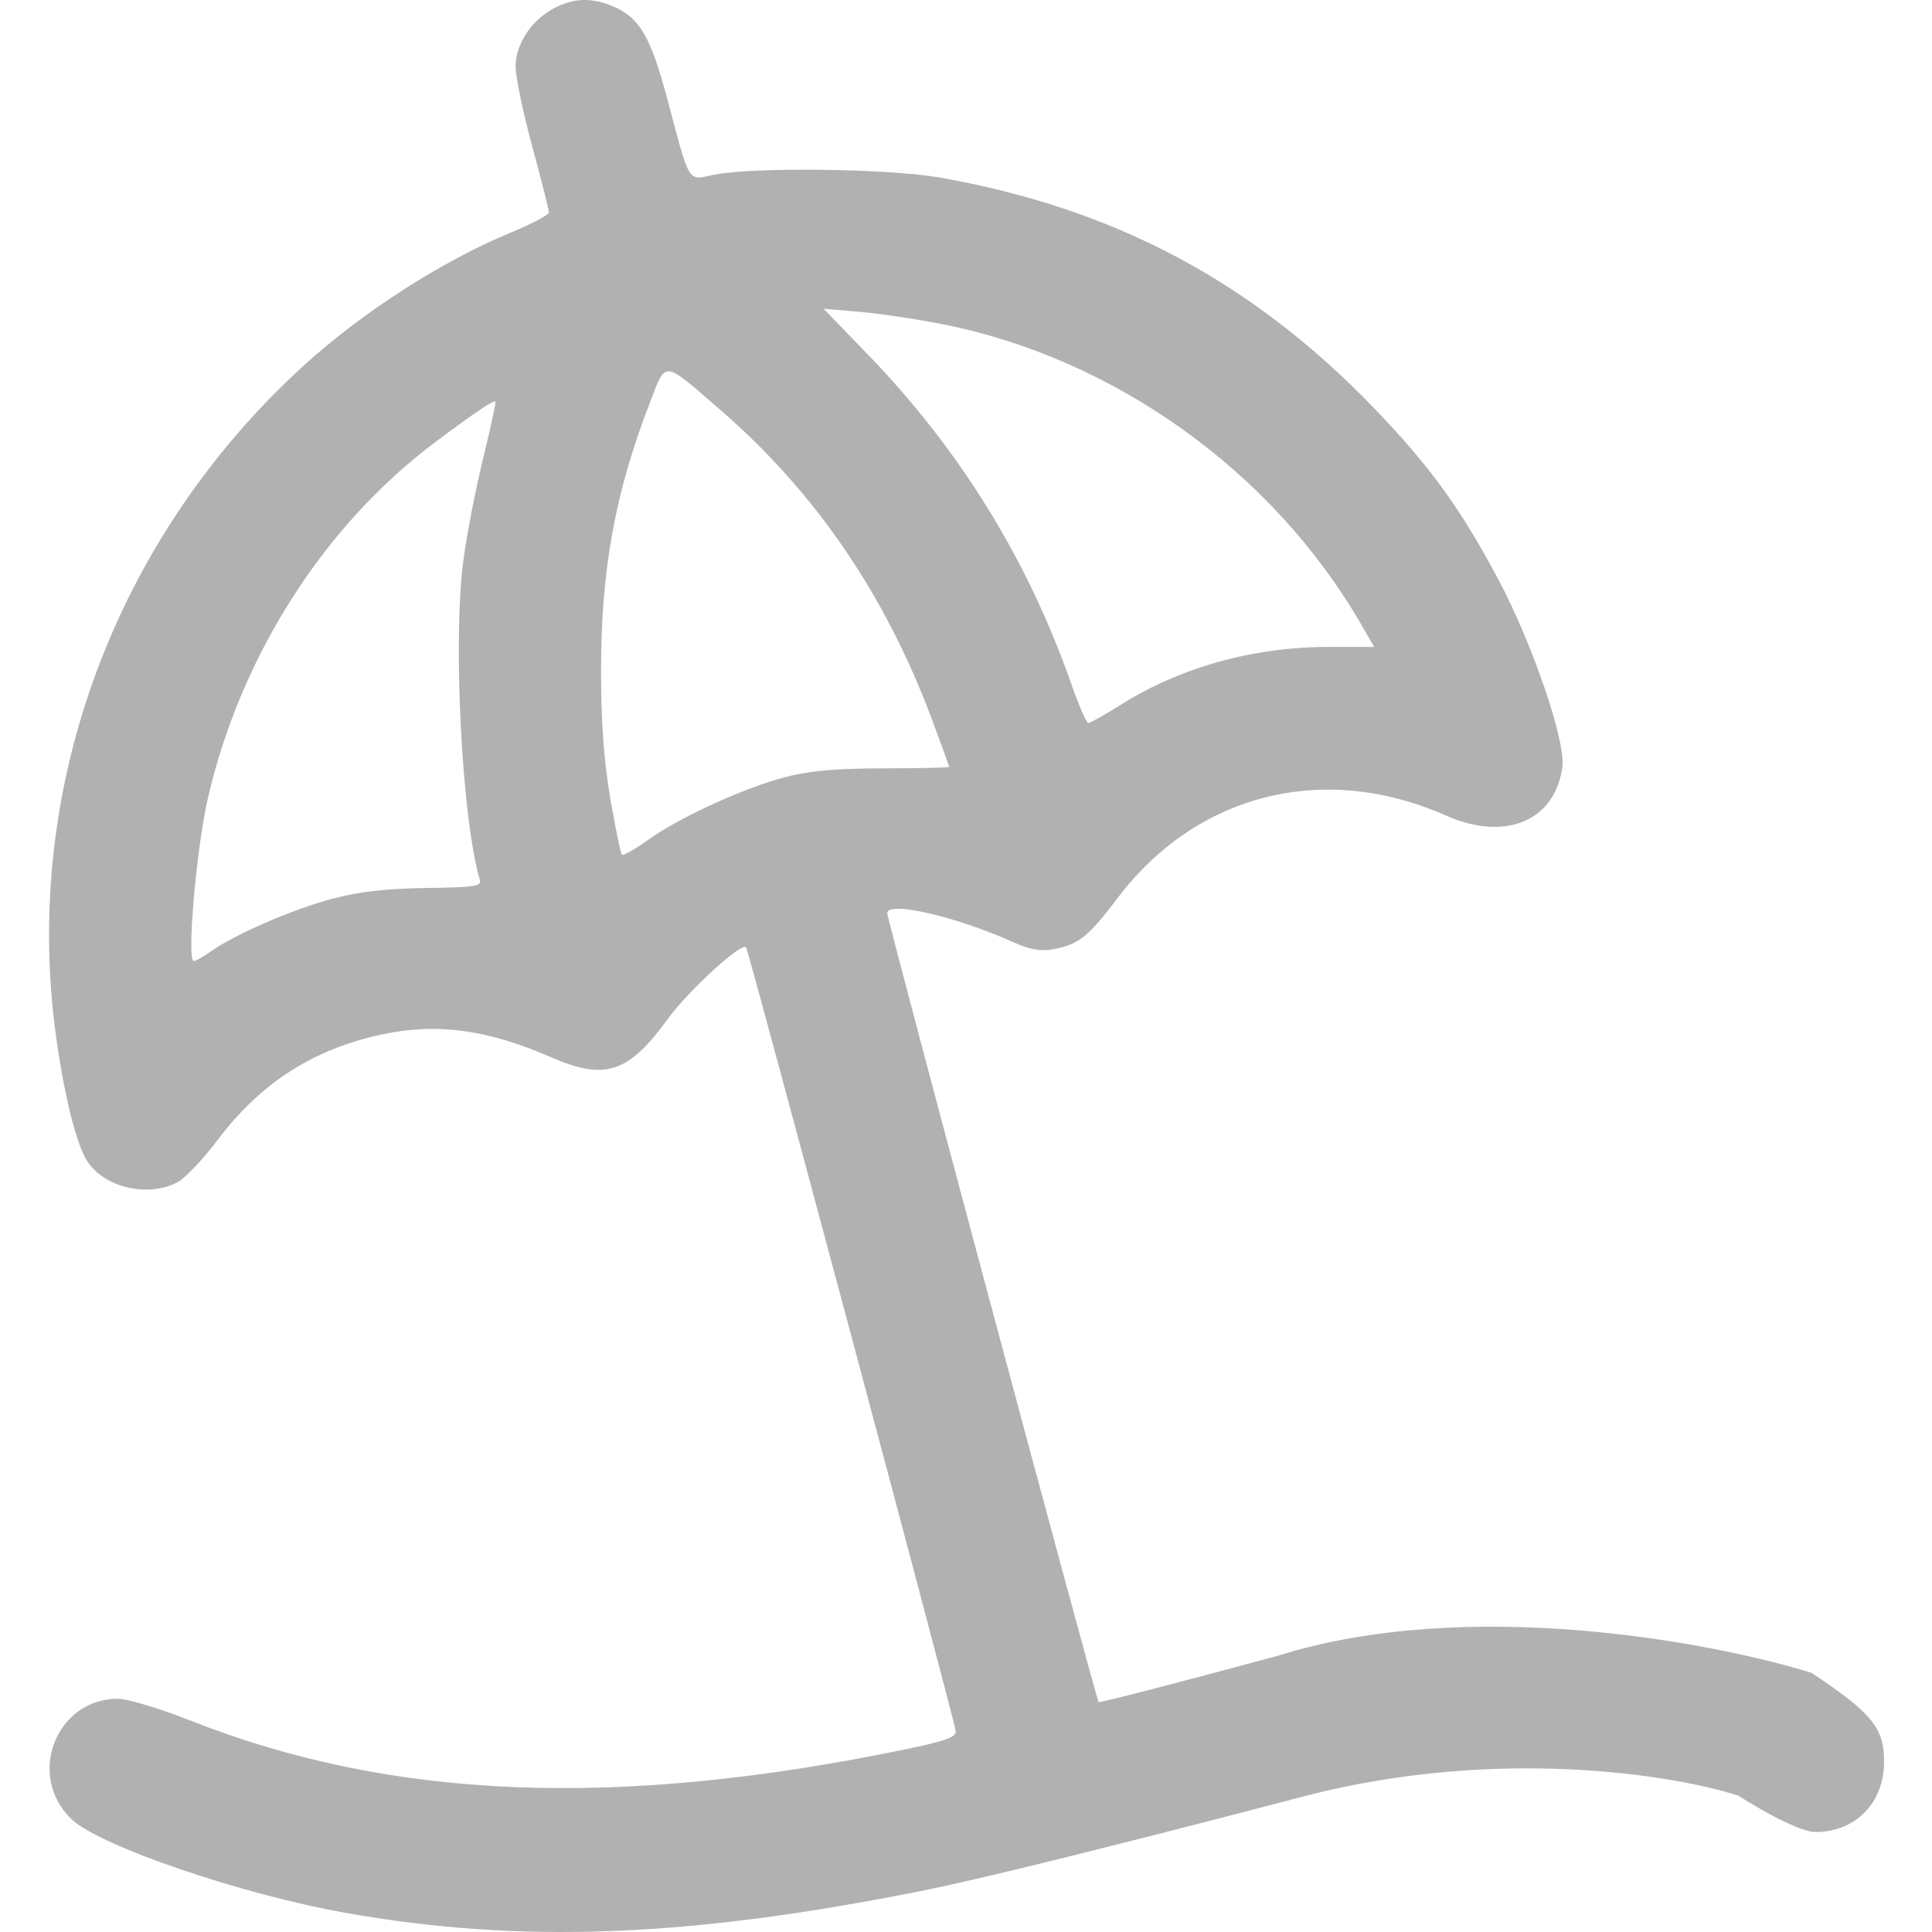 <?xml version="1.0" encoding="UTF-8"?> <svg xmlns="http://www.w3.org/2000/svg" width="512" height="512" viewBox="0 0 512 512" fill="none"> <path fill-rule="evenodd" clip-rule="evenodd" d="M146.72 2.24C140.761 5.402 136.639 11.73 136.639 17.713C136.639 20.366 138.627 29.869 141.058 38.83C143.489 47.792 145.477 55.651 145.477 56.294C145.477 56.937 140.92 59.343 135.352 61.639C117.211 69.122 95.997 82.75 80.489 96.885C30.601 142.356 6.024 208.432 14.724 273.702C16.7 288.522 19.715 301.278 22.53 306.715C26.481 314.346 38.648 317.646 46.975 313.343C48.983 312.306 53.782 307.269 57.64 302.148C69.121 286.91 83.086 277.971 101.501 274.076C115.875 271.035 129.267 272.868 146.004 280.165C160.381 286.432 166.503 284.418 177.034 269.956C182.486 262.467 196.535 249.626 197.728 251.04C198.376 251.807 253.092 456.397 253.274 458.732C253.403 460.381 250.603 461.387 239.546 463.668C163.241 479.41 103.674 476.986 50.49 455.974C42.437 452.791 33.78 450.188 31.254 450.188C14.806 450.188 6.933 470.602 18.948 482.1C26.356 489.189 64.044 502.064 91.667 506.941C138.125 515.145 182.13 513.476 243.966 501.163C270.095 495.961 346.242 475.857 346.242 475.857C397.286 462.778 443.78 470.407 460.646 475.857C460.646 475.857 475.606 485.498 481.169 485.498C491.726 485.498 499.301 477.749 499.301 466.947C499.301 457.897 496.205 454.089 480.093 443.328C453.945 435.194 389.021 422.906 338.507 438.829C312.71 445.813 291.4 451.323 291.15 451.075C290.502 450.426 235.127 243.764 235.127 241.993C235.127 238.676 253.417 242.876 268.401 249.634C272.922 251.672 275.736 252.177 279.133 251.556C285.807 250.339 288.414 248.265 296.163 238.008C317.12 210.271 350.847 201.796 383.211 216.137C398.911 223.093 412.12 217.573 414.043 203.251C414.951 196.488 406.215 170.821 397.231 153.859C387.174 134.872 378.932 123.501 364.033 108.053C331.707 74.538 295.243 55.196 249.016 47.045C235.528 44.666 199.521 44.22 189.268 46.303C182.062 47.768 182.968 49.23 176.863 26.293C172.426 9.625 169.469 4.614 162.307 1.624C156.685 -0.722 151.947 -0.535 146.72 2.24ZM360.703 165.45C337.364 124.998 295.288 94.865 249.593 85.877C242.679 84.516 232.802 83.049 227.648 82.616L218.274 81.83L230.189 94.157C254.376 119.184 272.44 148.467 283.89 181.212C285.891 186.933 287.922 191.616 288.401 191.618C288.882 191.62 292.86 189.378 297.24 186.636C312.992 176.776 332.264 171.441 352.126 171.441H364.159L360.703 165.45ZM246.964 190.62C234.581 157.507 216.028 130.38 190.866 108.604C175.401 95.22 176.621 95.324 172.11 107.012C162.987 130.641 159.287 151.048 159.283 177.747C159.282 191.364 160.026 201.631 161.733 211.58C163.081 219.437 164.465 226.145 164.809 226.488C165.152 226.831 168.263 225.08 171.723 222.597C180.025 216.639 196.974 208.867 207.979 205.97C214.487 204.257 221.397 203.639 234.18 203.624C243.729 203.613 251.542 203.437 251.542 203.233C251.542 203.03 249.482 197.354 246.964 190.62ZM122.711 149.156C123.552 142.479 125.906 130.205 127.941 121.88C129.976 113.557 131.487 106.607 131.299 106.437C130.784 105.973 125.693 109.404 115.173 117.303C85.776 139.381 63.733 173.971 55.07 211.624C52.041 224.794 49.449 254.686 51.336 254.686C51.857 254.686 53.887 253.545 55.848 252.149C62.2 247.631 77.673 240.918 88.026 238.19C95.197 236.301 102.425 235.471 112.945 235.332C125.47 235.167 127.674 234.844 127.189 233.244C122.493 217.743 119.99 170.75 122.711 149.156Z" fill="#B1B1B1"></path> </svg> 